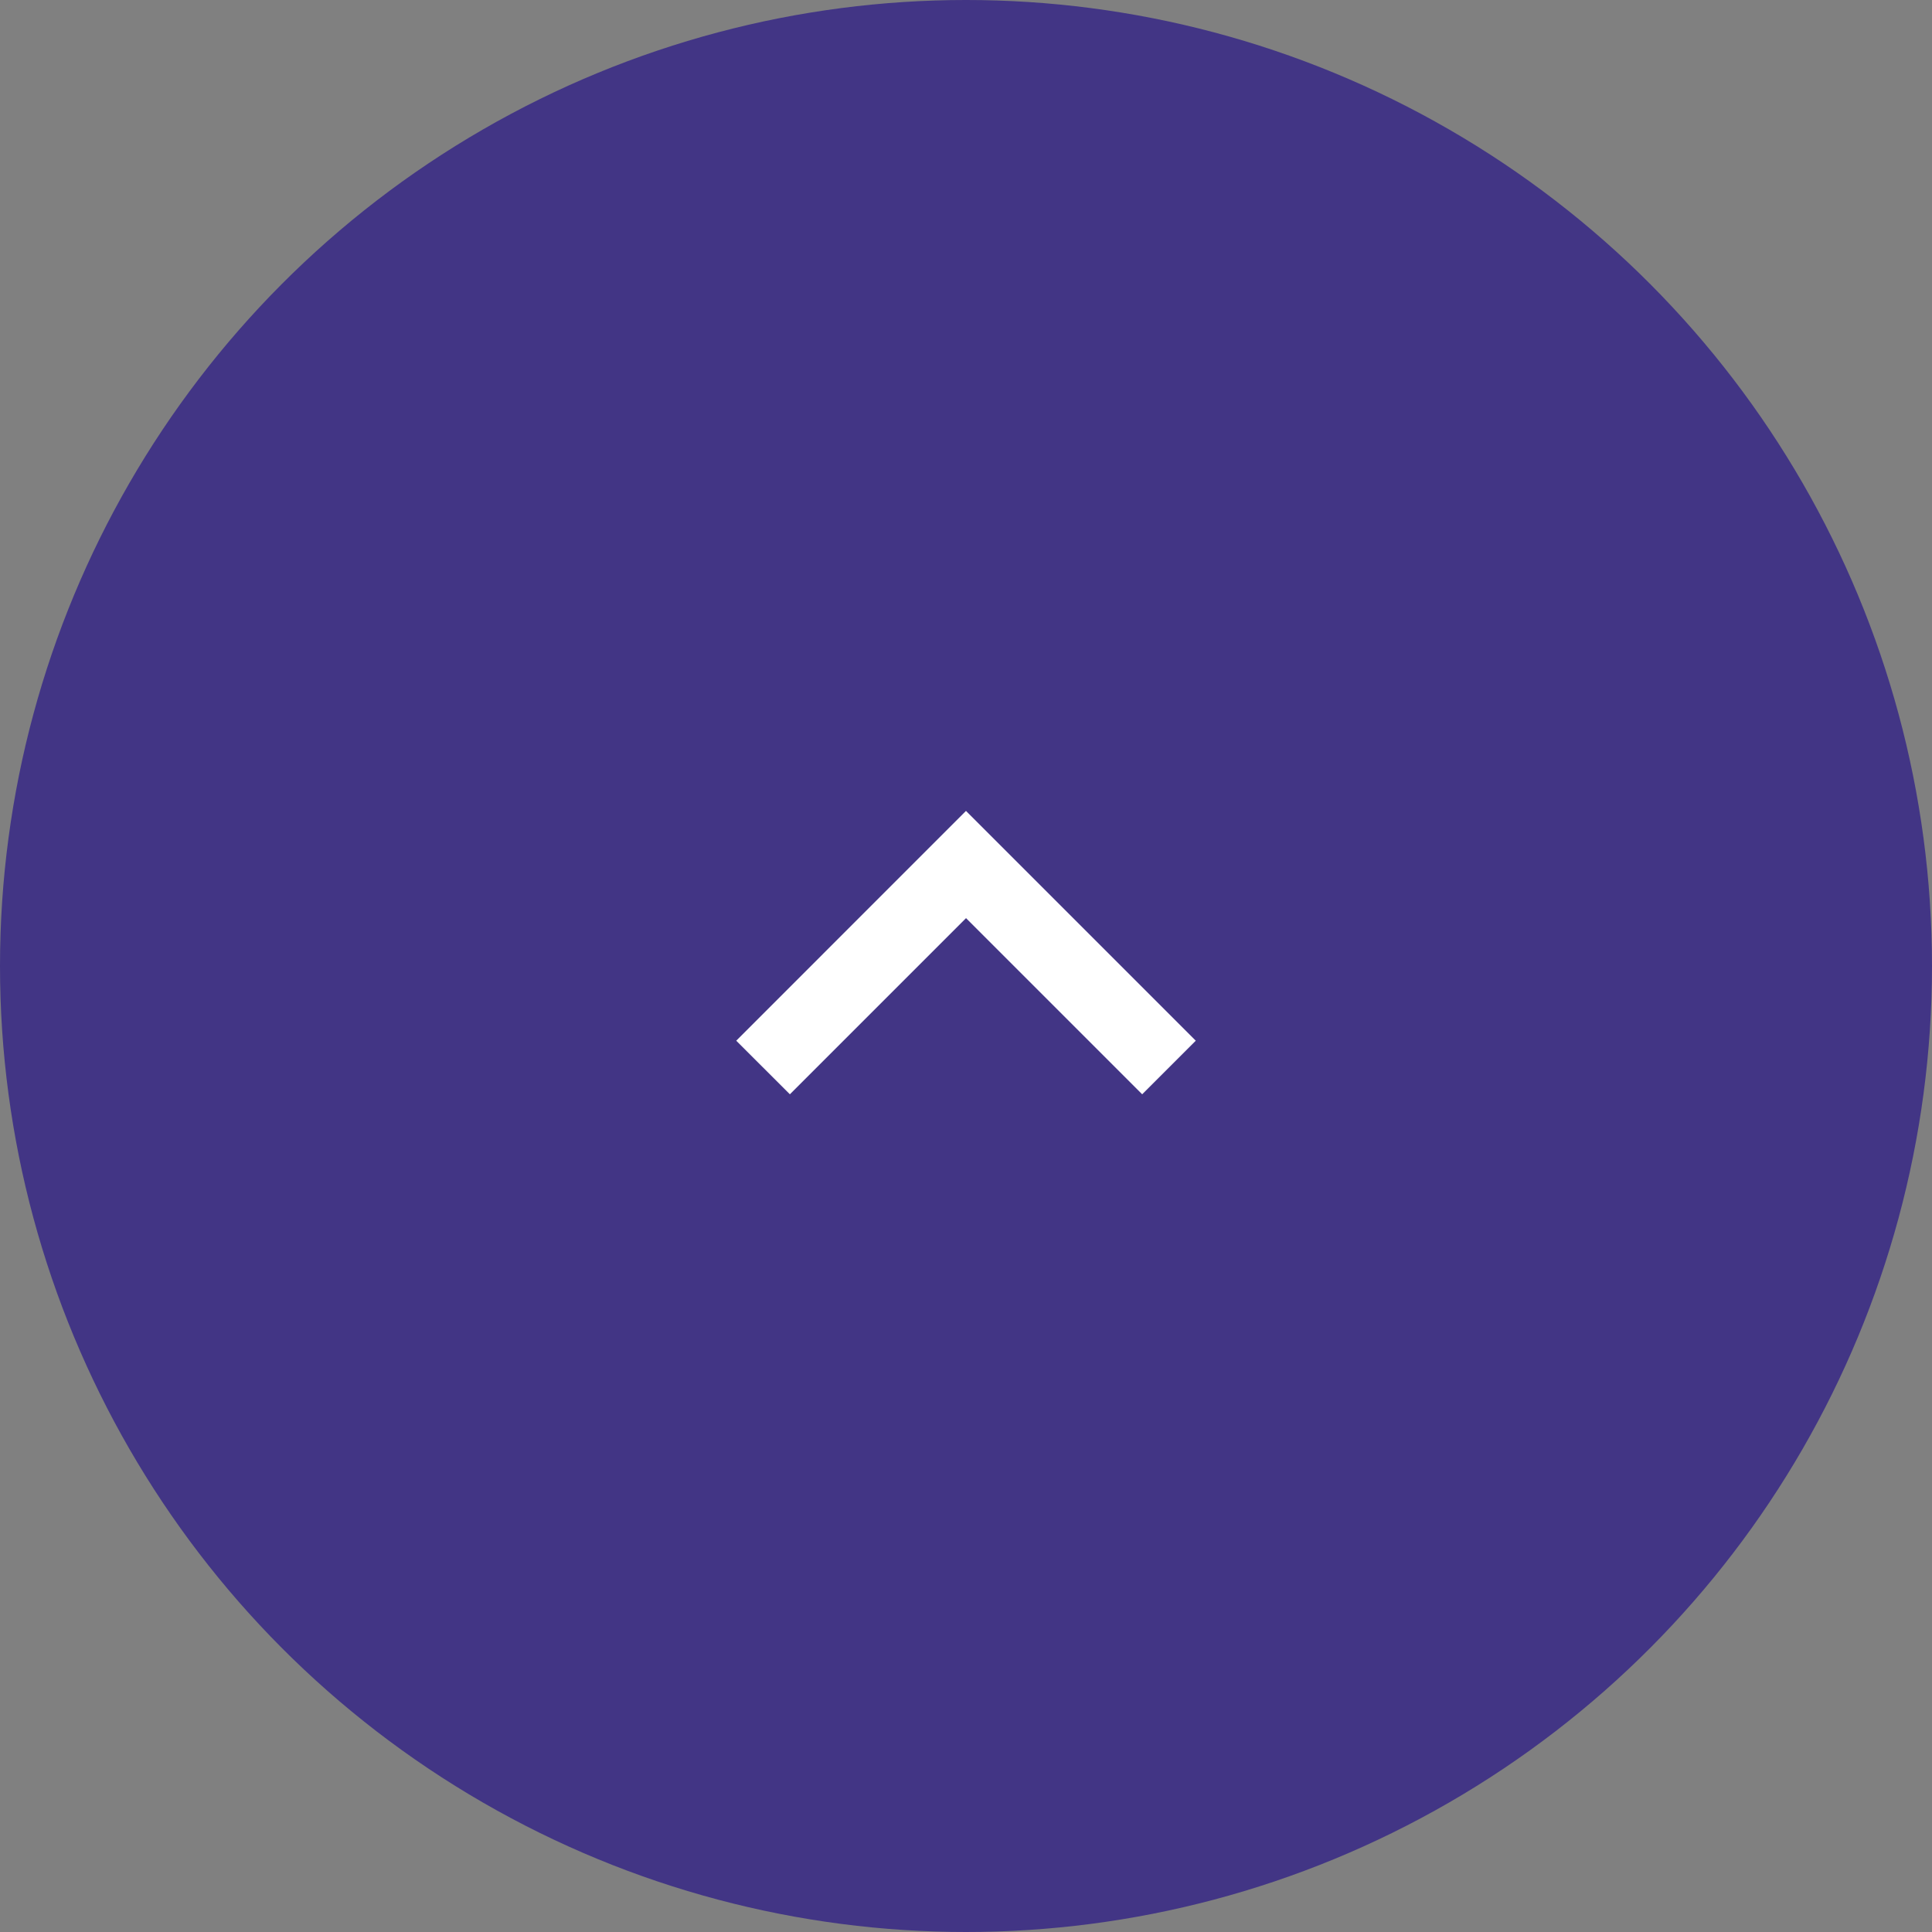<svg xmlns="http://www.w3.org/2000/svg" width="102" height="102" viewBox="0 0 102 102">
  <rect x="0" y="0" width="102" height="102" fill="#808080" stroke="none"/>
  <g id="グループ_4936" data-name="グループ 4936" transform="translate(-1544 -12512)">
    <circle id="楕円形_137" data-name="楕円形 137" cx="51" cy="51" r="51" transform="translate(1544 12512)" fill="#423585"/>
    <path id="パス_101" data-name="パス 101" d="M11.071,13.9-1.061,1.768,1.768-1.061l9.3,9.3,9.3-9.3L23.2,1.768Z" transform="translate(1606.07 12568.712) rotate(180)" fill="#fff"/>
  </g>
</svg>
